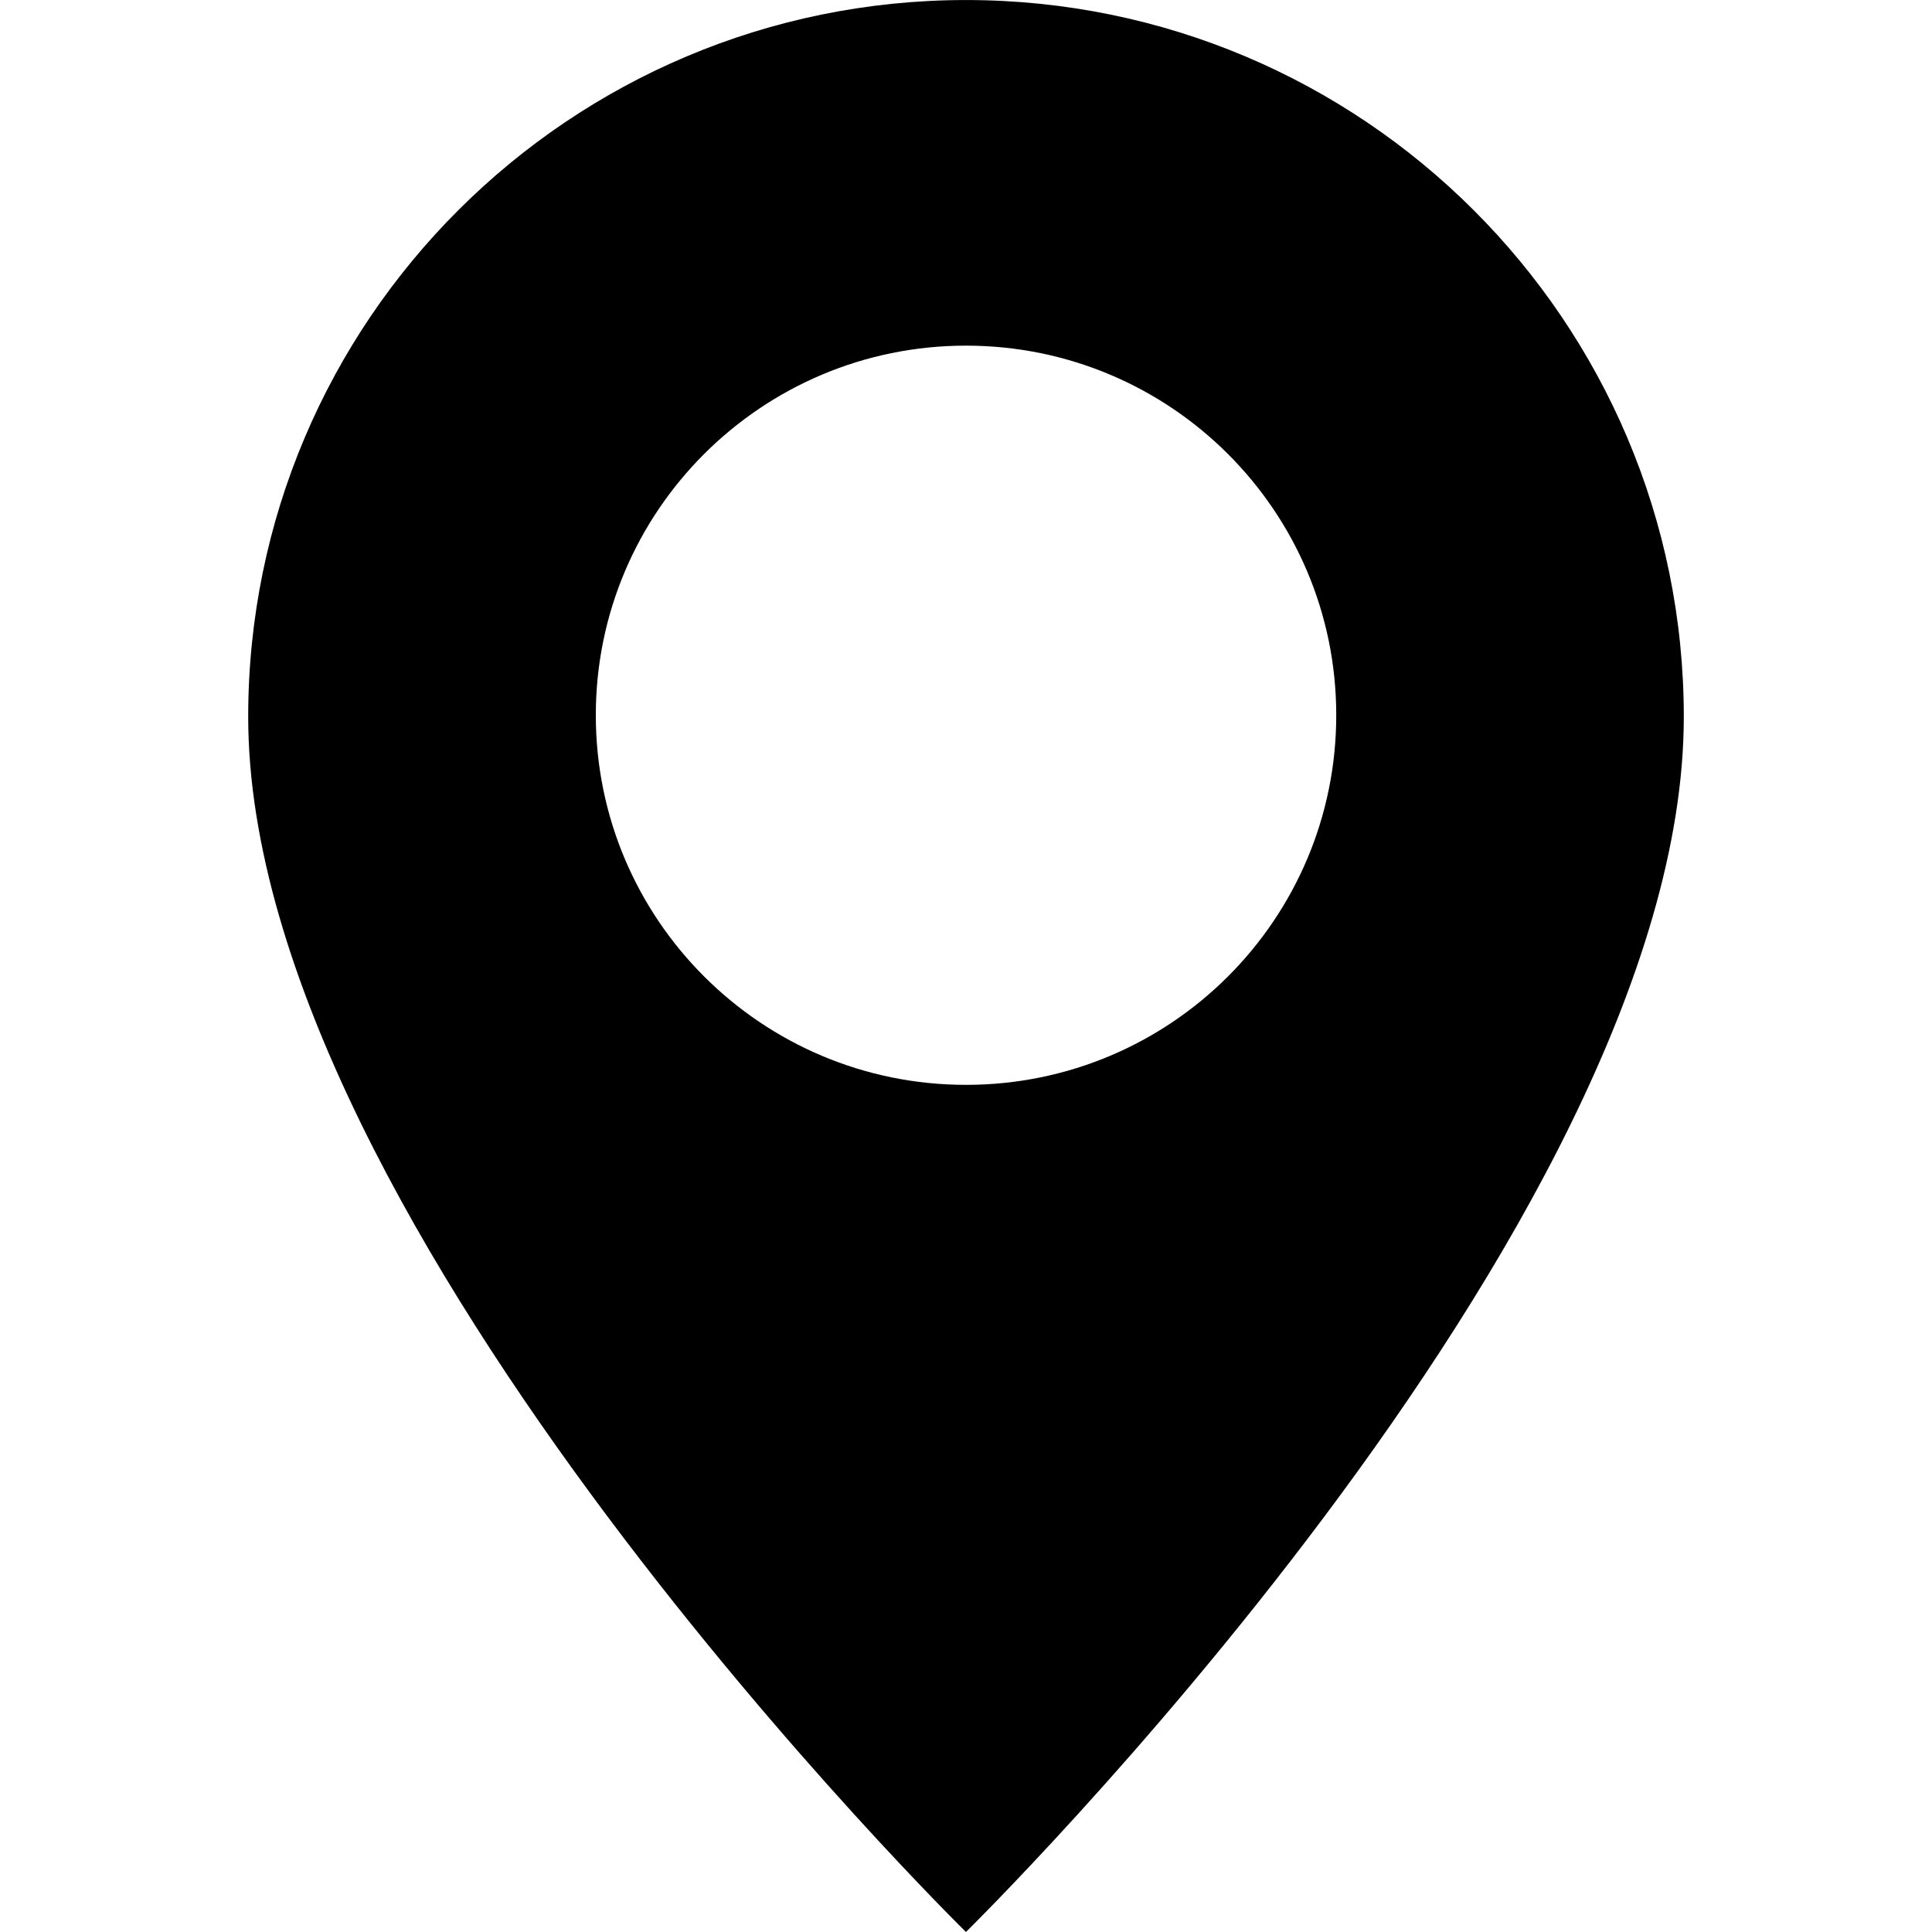 <svg xmlns="http://www.w3.org/2000/svg" xmlns:xlink="http://www.w3.org/1999/xlink" version="1.1" x="0px" y="0px" viewBox="0 0 512 512" enable-background="new 0 0 512 512" xml:space="preserve" width="512px" height="512px"><path d="M256.031,0.008L256.031,0.008c-0.016,0-0.016,0-0.016,0c-0.016,0-0.031,0-0.031,0l0,0  C150.926,0.04,65.775,85.1,65.775,189.971c0,135.338,190.209,322.021,190.209,322.021s190.241-186.684,190.241-322.021  C446.225,85.1,361.072,0.04,256.031,0.008z M256,287.498c-54.169,0-98.104-43.843-98.104-97.965  c0-54.092,43.935-97.934,98.104-97.934c54.199,0,98.119,43.842,98.119,97.934C354.119,243.655,310.199,287.498,256,287.498z"/></svg>
